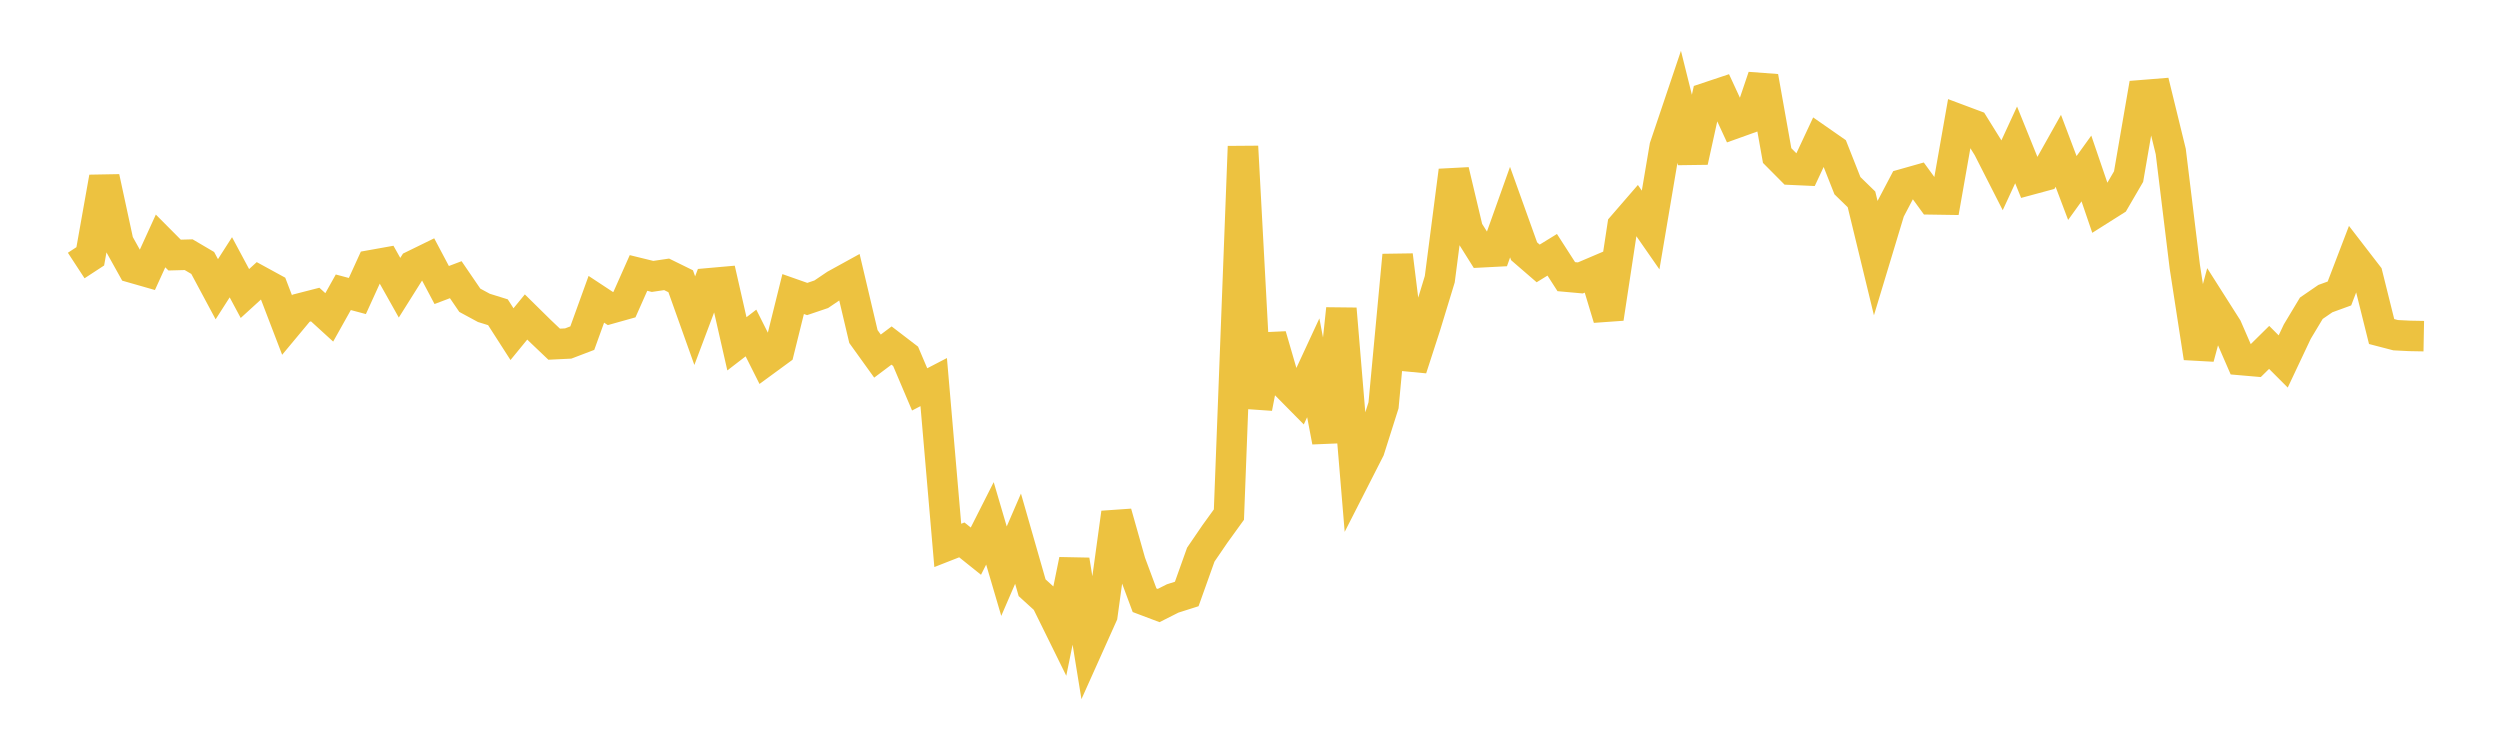 <svg width="164" height="48" xmlns="http://www.w3.org/2000/svg" xmlns:xlink="http://www.w3.org/1999/xlink"><path fill="none" stroke="rgb(237,194,64)" stroke-width="2" d="M5,17.418L5.922,16.816L6.844,11.633L7.766,15.905L8.689,17.563L9.611,17.827L10.533,15.806L11.455,16.733L12.377,16.708L13.299,17.251L14.222,18.973L15.144,17.534L16.066,19.255L16.988,18.414L17.91,18.918L18.832,21.323L19.754,20.216L20.677,19.979L21.599,20.82L22.521,19.173L23.443,19.419L24.365,17.396L25.287,17.231L26.21,18.875L27.132,17.408L28.054,16.957L28.976,18.697L29.898,18.348L30.82,19.698L31.743,20.197L32.665,20.484L33.587,21.92L34.509,20.794L35.431,21.702L36.353,22.579L37.275,22.534L38.198,22.182L39.12,19.633L40.042,20.241L40.964,19.982L41.886,17.907L42.808,18.133L43.731,17.997L44.653,18.45L45.575,21.035L46.497,18.584L47.419,18.502L48.341,22.554L49.263,21.844L50.186,23.682L51.108,23.007L52.03,19.29L52.952,19.615L53.874,19.303L54.796,18.68L55.719,18.172L56.641,22.078L57.563,23.36L58.485,22.668L59.407,23.374L60.329,25.544L61.251,25.065L62.174,35.779L63.096,35.417L64.018,36.155L64.94,34.333L65.862,37.469L66.784,35.338L67.707,38.556L68.629,39.394L69.551,41.265L70.473,36.739L71.395,42.413L72.317,40.357L73.24,33.638L74.162,36.897L75.084,39.375L76.006,39.723L76.928,39.258L77.85,38.965L78.772,36.384L79.695,35.033L80.617,33.757L81.539,9.609L82.461,26.761L83.383,22.007L84.305,25.181L85.228,26.116L86.15,24.128L87.072,28.97L87.994,20.258L88.916,31.304L89.838,29.494L90.76,26.587L91.683,16.742L92.605,24.184L93.527,21.338L94.449,18.317L95.371,11.195L96.293,15.078L97.216,16.549L98.138,16.501L99.06,13.915L99.982,16.484L100.904,17.281L101.826,16.714L102.749,18.149L103.671,18.232L104.593,17.839L105.515,20.891L106.437,14.827L107.359,13.762L108.281,15.088L109.204,9.628L110.126,6.893L111.048,10.597L111.97,6.407L112.892,6.099L113.814,8.092L114.737,7.761L115.659,5.032L116.581,10.204L117.503,11.132L118.425,11.174L119.347,9.202L120.269,9.844L121.192,12.181L122.114,13.079L123.036,16.878L123.958,13.826L124.88,12.072L125.802,11.811L126.725,13.079L127.647,13.093L128.569,7.86L129.491,8.205L130.413,9.689L131.335,11.5L132.257,9.504L133.18,11.787L134.102,11.538L135.024,9.894L135.946,12.333L136.868,11.052L137.79,13.751L138.713,13.168L139.635,11.584L140.557,6.241L141.479,6.167L142.401,9.937L143.323,17.493L144.246,23.472L145.168,20.046L146.09,21.497L147.012,23.619L147.934,23.699L148.856,22.789L149.778,23.712L150.701,21.757L151.623,20.221L152.545,19.588L153.467,19.252L154.389,16.843L155.311,18.039L156.234,21.749L157.156,21.989L158.078,22.035L159,22.052"></path></svg>